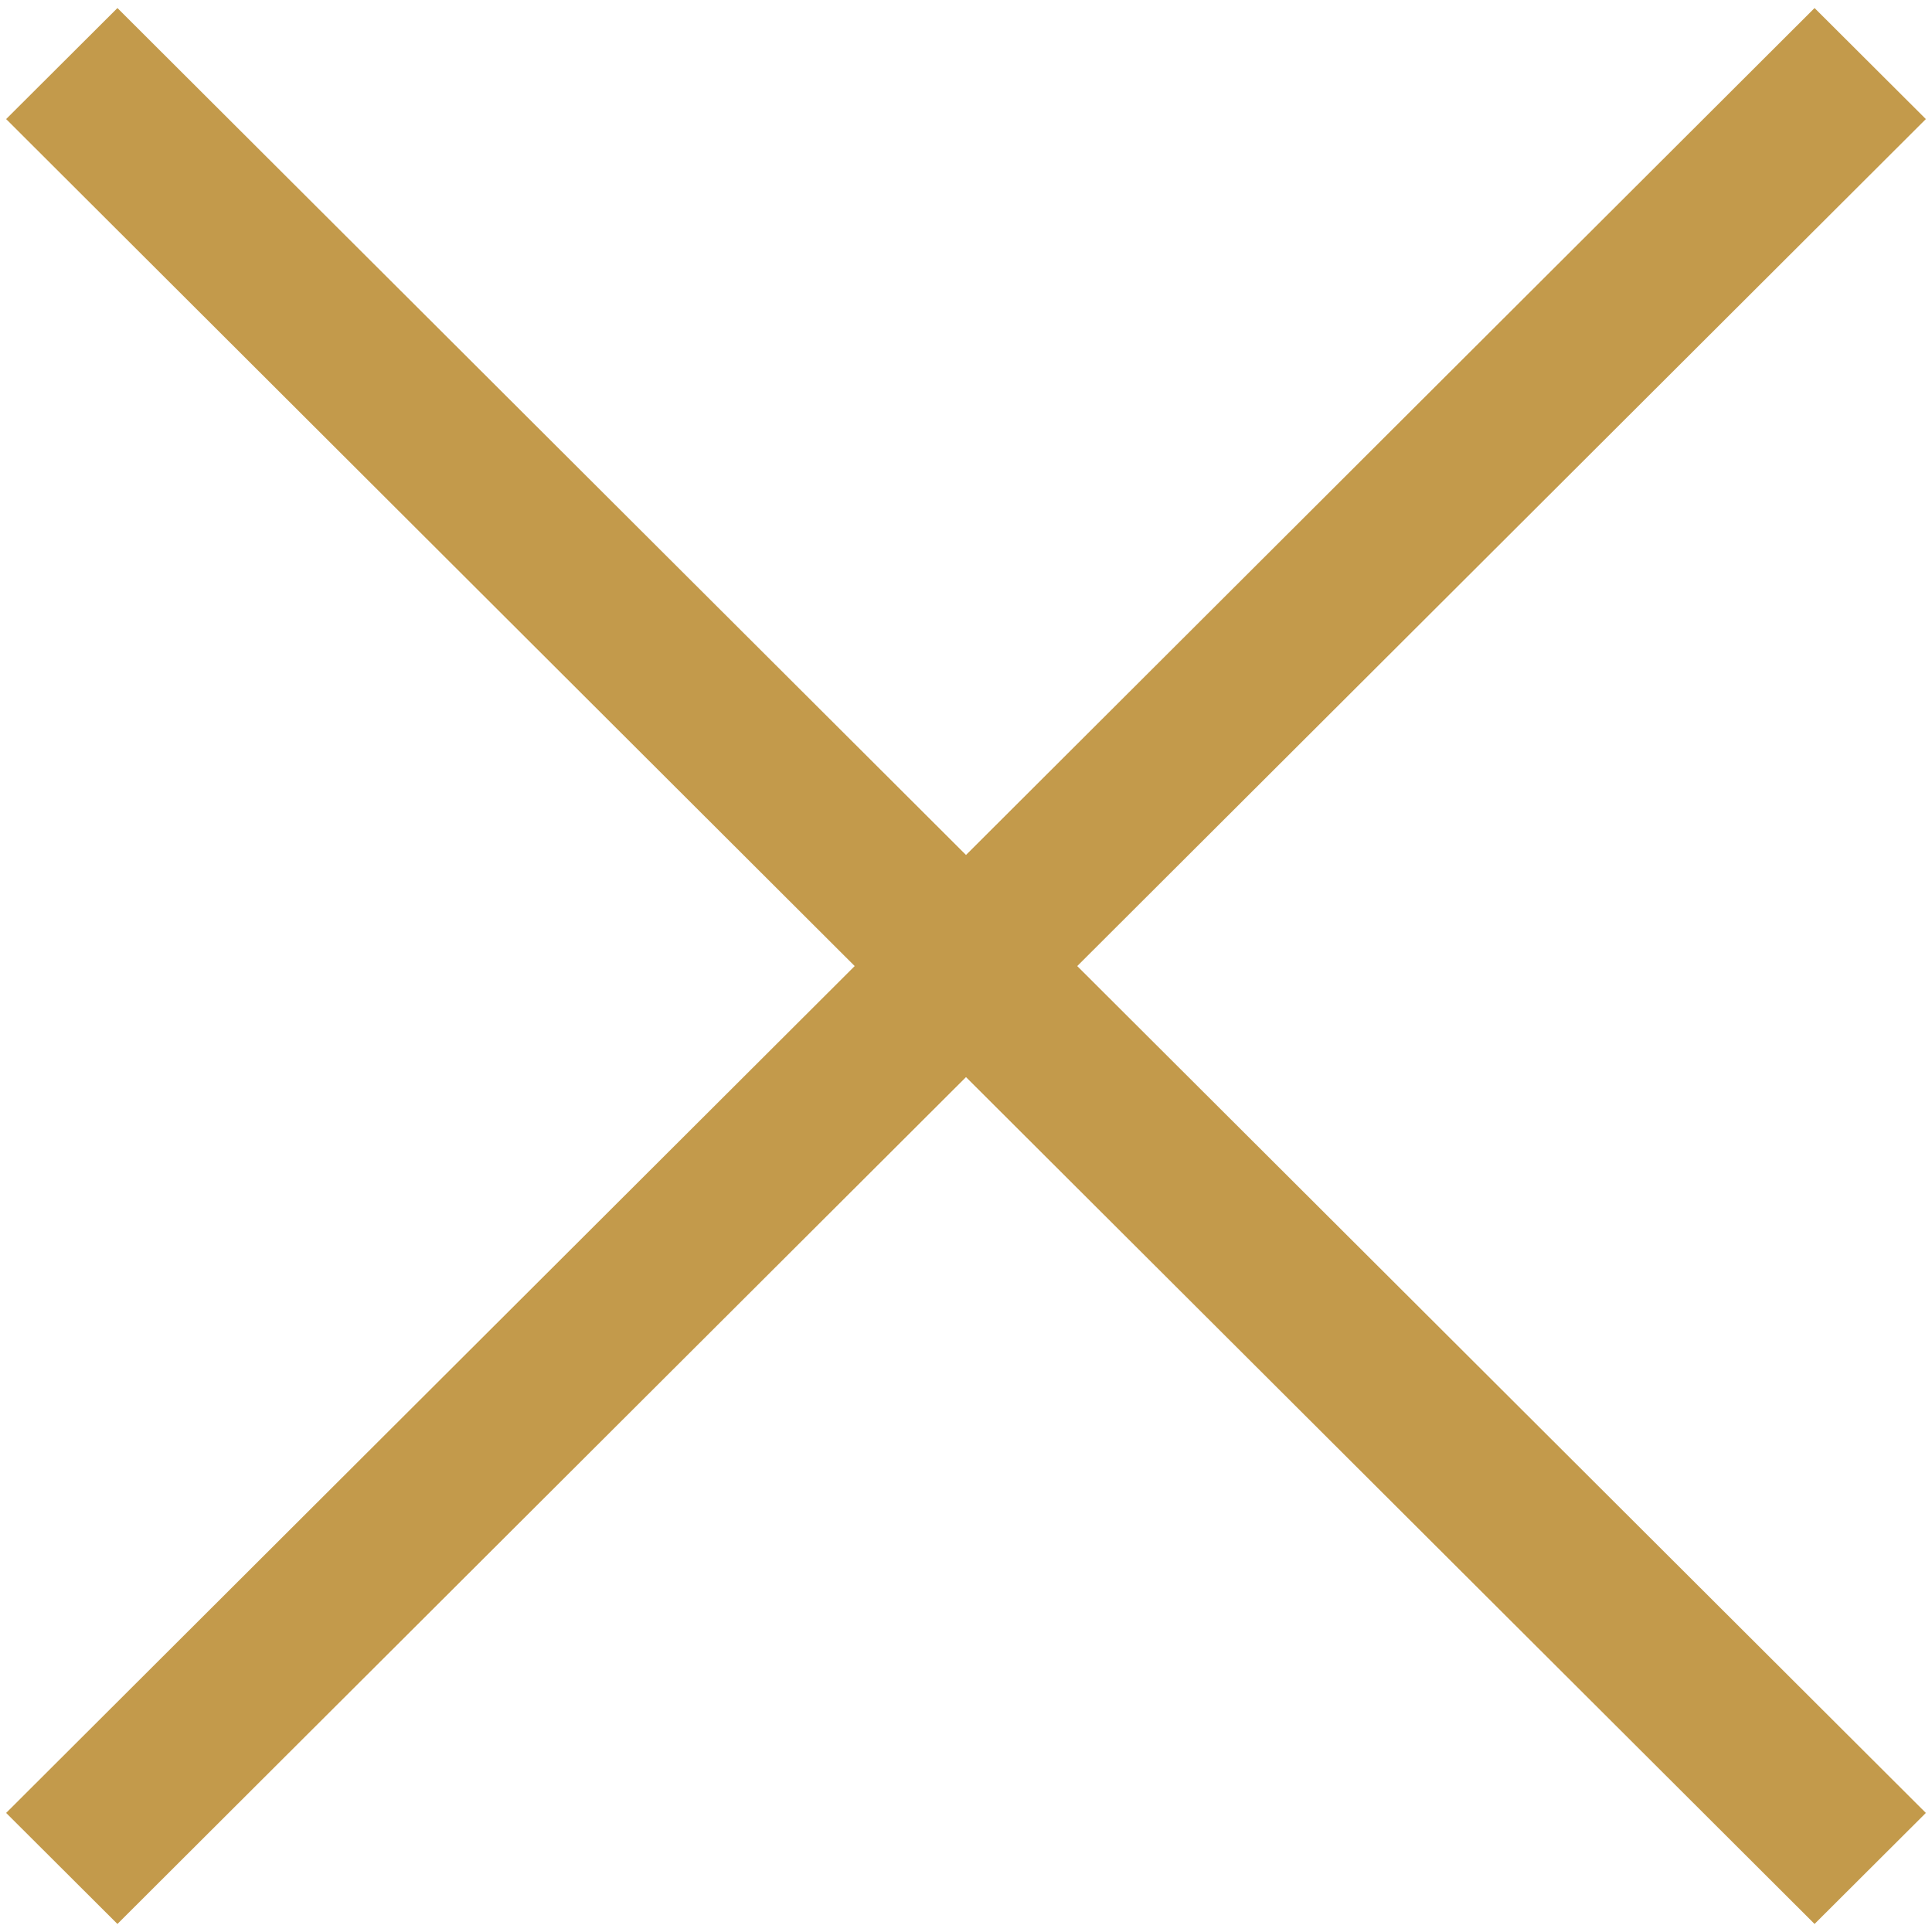 <svg data-name="Camada 1" xmlns="http://www.w3.org/2000/svg" viewBox="0 0 283.46 283.46"><path fill="#c39a4b" d="M282.56 17.47L266.23 1.18l-124.5 124.26L17.23 1.18.9 17.47l124.5 124.27L.9 265.99l16.33 16.29 124.5-124.25 124.5 124.25 16.33-16.29-124.51-124.25L282.56 17.47z"/></svg>